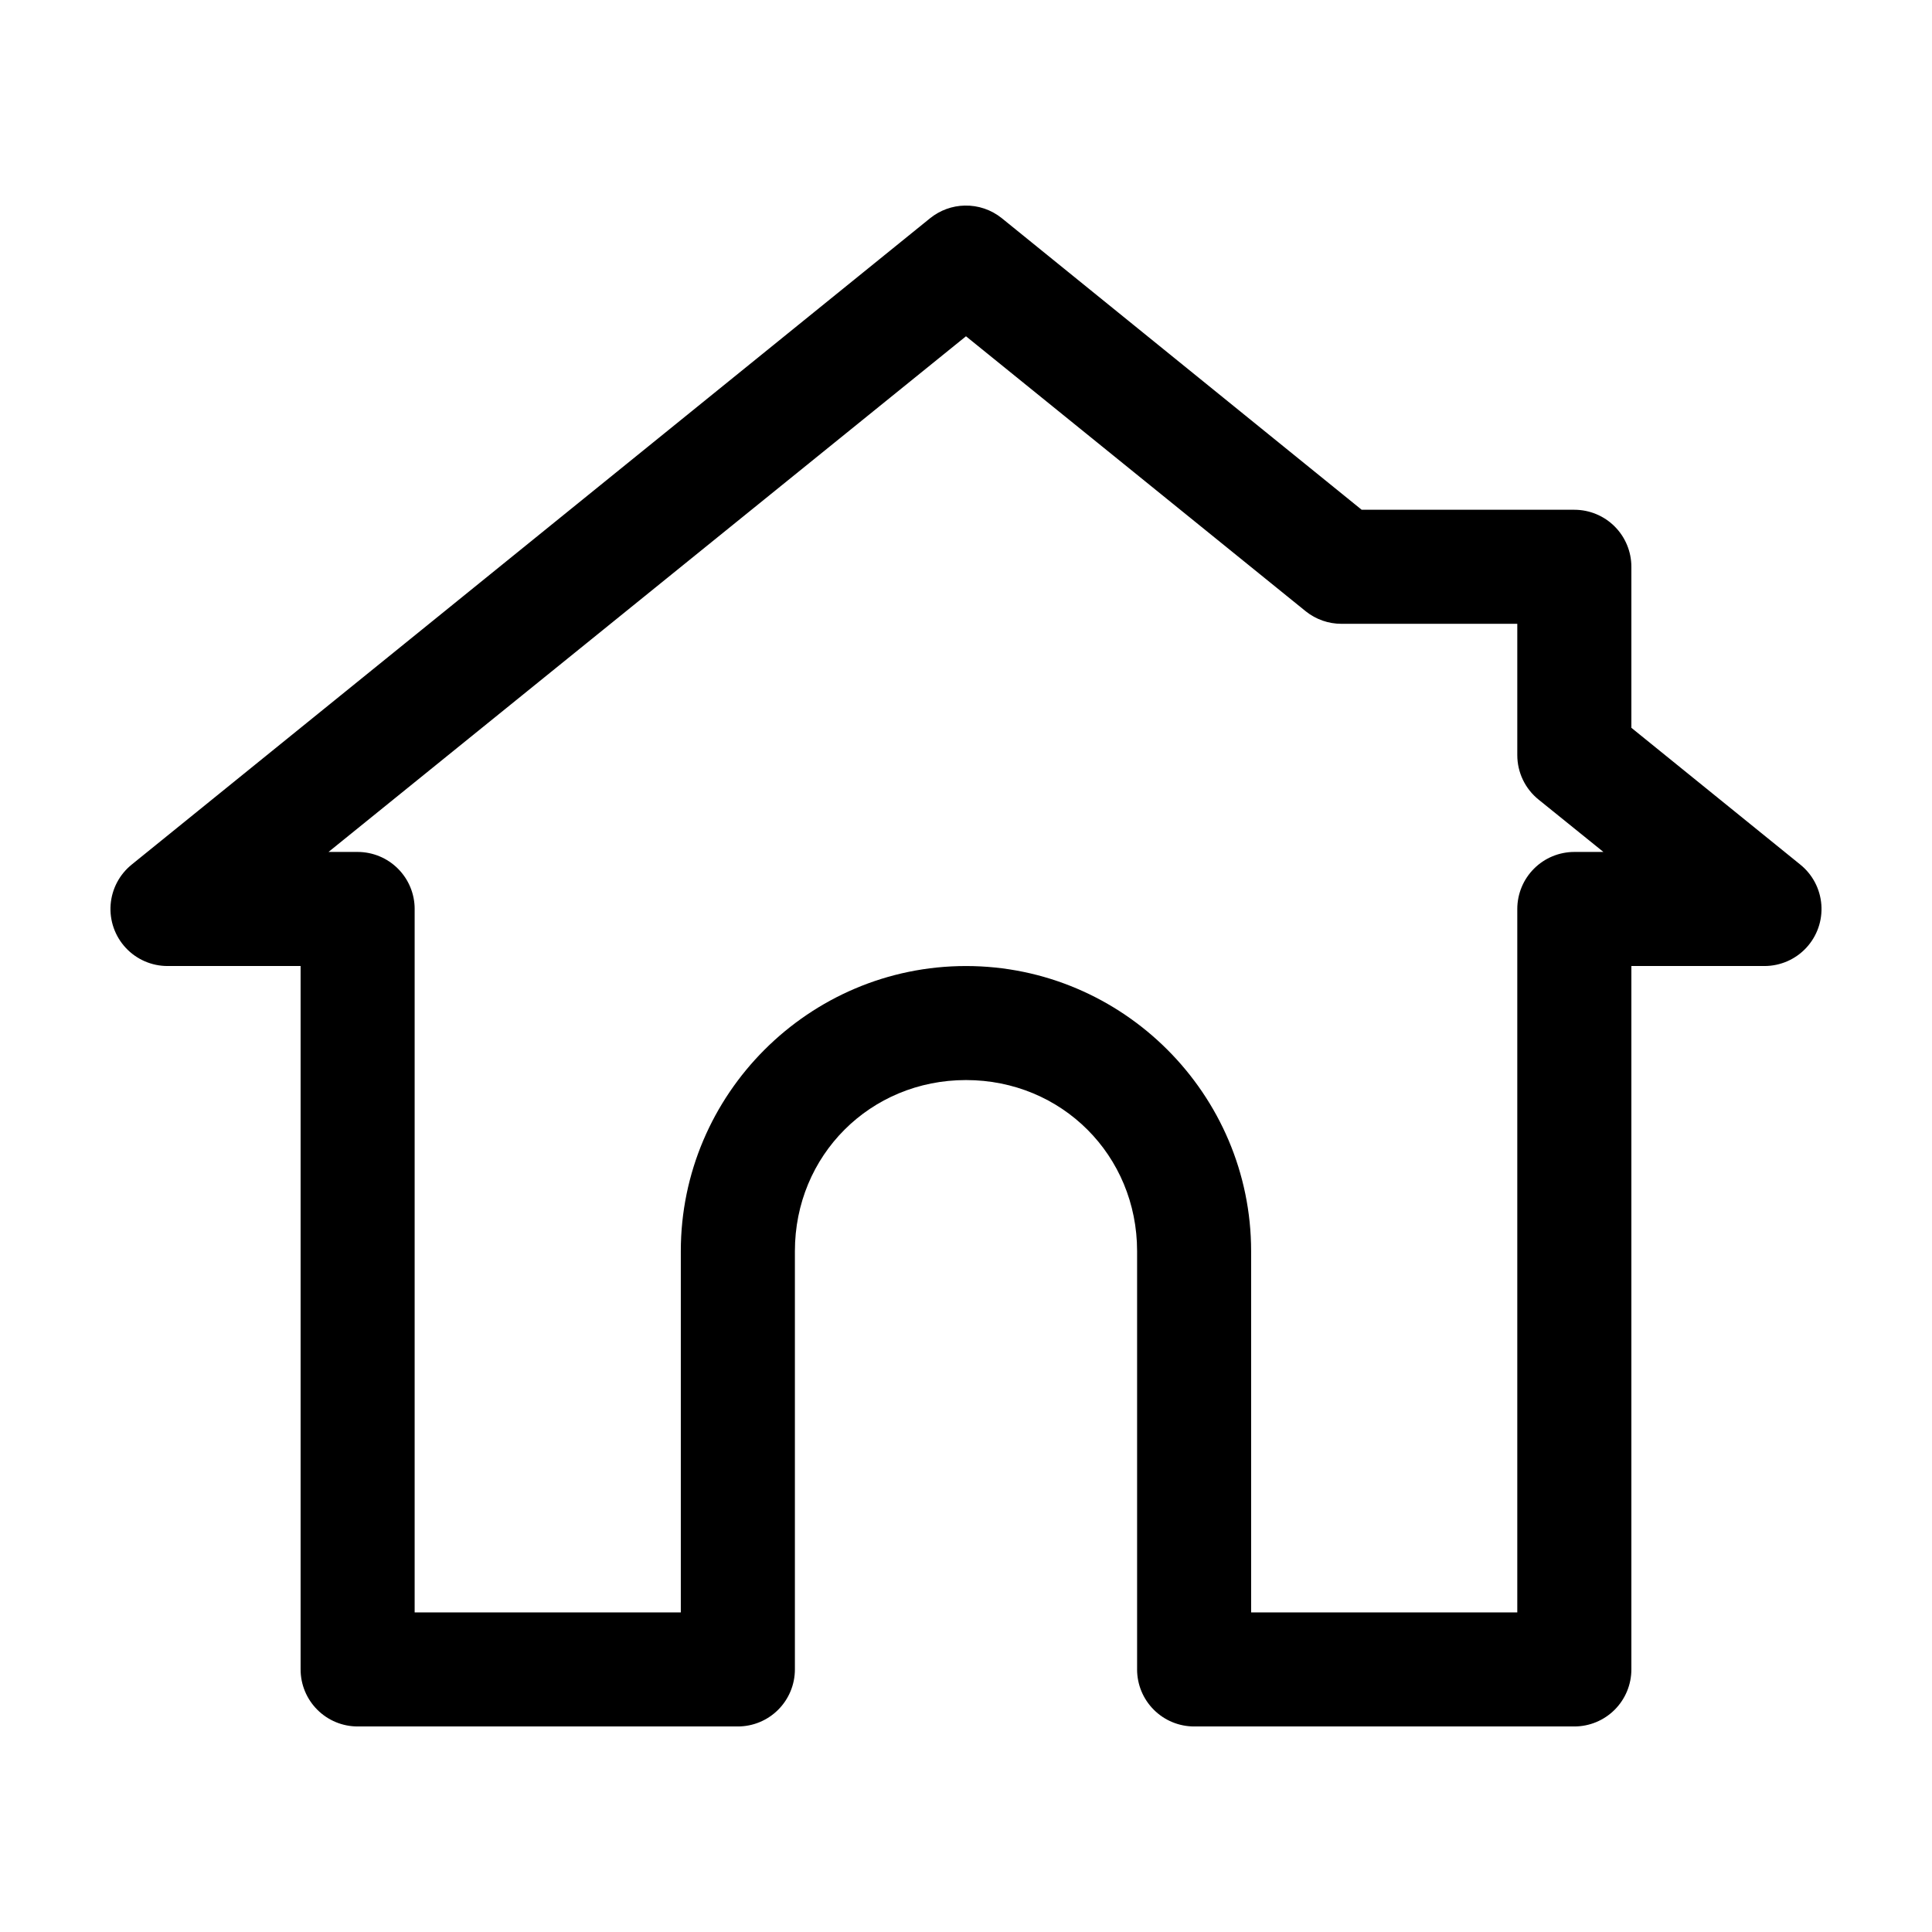 <?xml version="1.0" encoding="UTF-8"?>
<!-- Uploaded to: SVG Repo, www.svgrepo.com, Generator: SVG Repo Mixer Tools -->
<svg fill="#000000" width="800px" height="800px" version="1.1" viewBox="144 144 512 512" xmlns="http://www.w3.org/2000/svg">
 <path d="m399.68 198.48c-3.324 0.066-6.535 1.23-9.133 3.305l-211.6 171.3h0.004c-3.285 2.625-5.324 6.5-5.637 10.691-0.309 4.191 1.141 8.324 4.004 11.402 2.859 3.078 6.875 4.828 11.078 4.828h35.266v186.41-0.004c0 4.012 1.594 7.856 4.43 10.688 2.832 2.836 6.676 4.43 10.688 4.43h100.76c4.008 0 7.852-1.594 10.684-4.43 2.836-2.832 4.43-6.676 4.43-10.688v-110.84c0-25.383 19.961-45.344 45.344-45.344s45.344 19.961 45.344 45.344v110.84h-0.004c0 4.012 1.594 7.856 4.43 10.688 2.832 2.836 6.676 4.43 10.688 4.43h100.76c4.008 0 7.852-1.594 10.688-4.43 2.832-2.832 4.426-6.676 4.426-10.688v-186.41h35.266v0.004c4.203 0 8.219-1.746 11.082-4.828 2.859-3.078 4.312-7.211 4-11.402-0.309-4.195-2.352-8.066-5.633-10.691l-44.715-36.211v-42.668c0-4.008-1.594-7.852-4.426-10.688-2.836-2.836-6.68-4.426-10.688-4.426h-56.363l-95.41-77.305c-2.766-2.211-6.223-3.383-9.762-3.305zm0.316 34.637 90.055 72.895c2.684 2.144 6.012 3.309 9.445 3.305h46.602v34.797c0 4.594 2.086 8.938 5.668 11.809l17.16 13.855h-7.715l0.004-0.004c-4.008 0.004-7.856 1.594-10.688 4.43-2.836 2.832-4.426 6.68-4.43 10.688v186.41h-70.535v-95.723c0-41.605-33.965-75.57-75.57-75.57-41.605 0-75.57 33.965-75.57 75.57v95.723h-70.535v-186.41h0.004c0-4.008-1.594-7.856-4.43-10.688-2.832-2.836-6.676-4.426-10.684-4.43h-7.715z"/>
</svg>